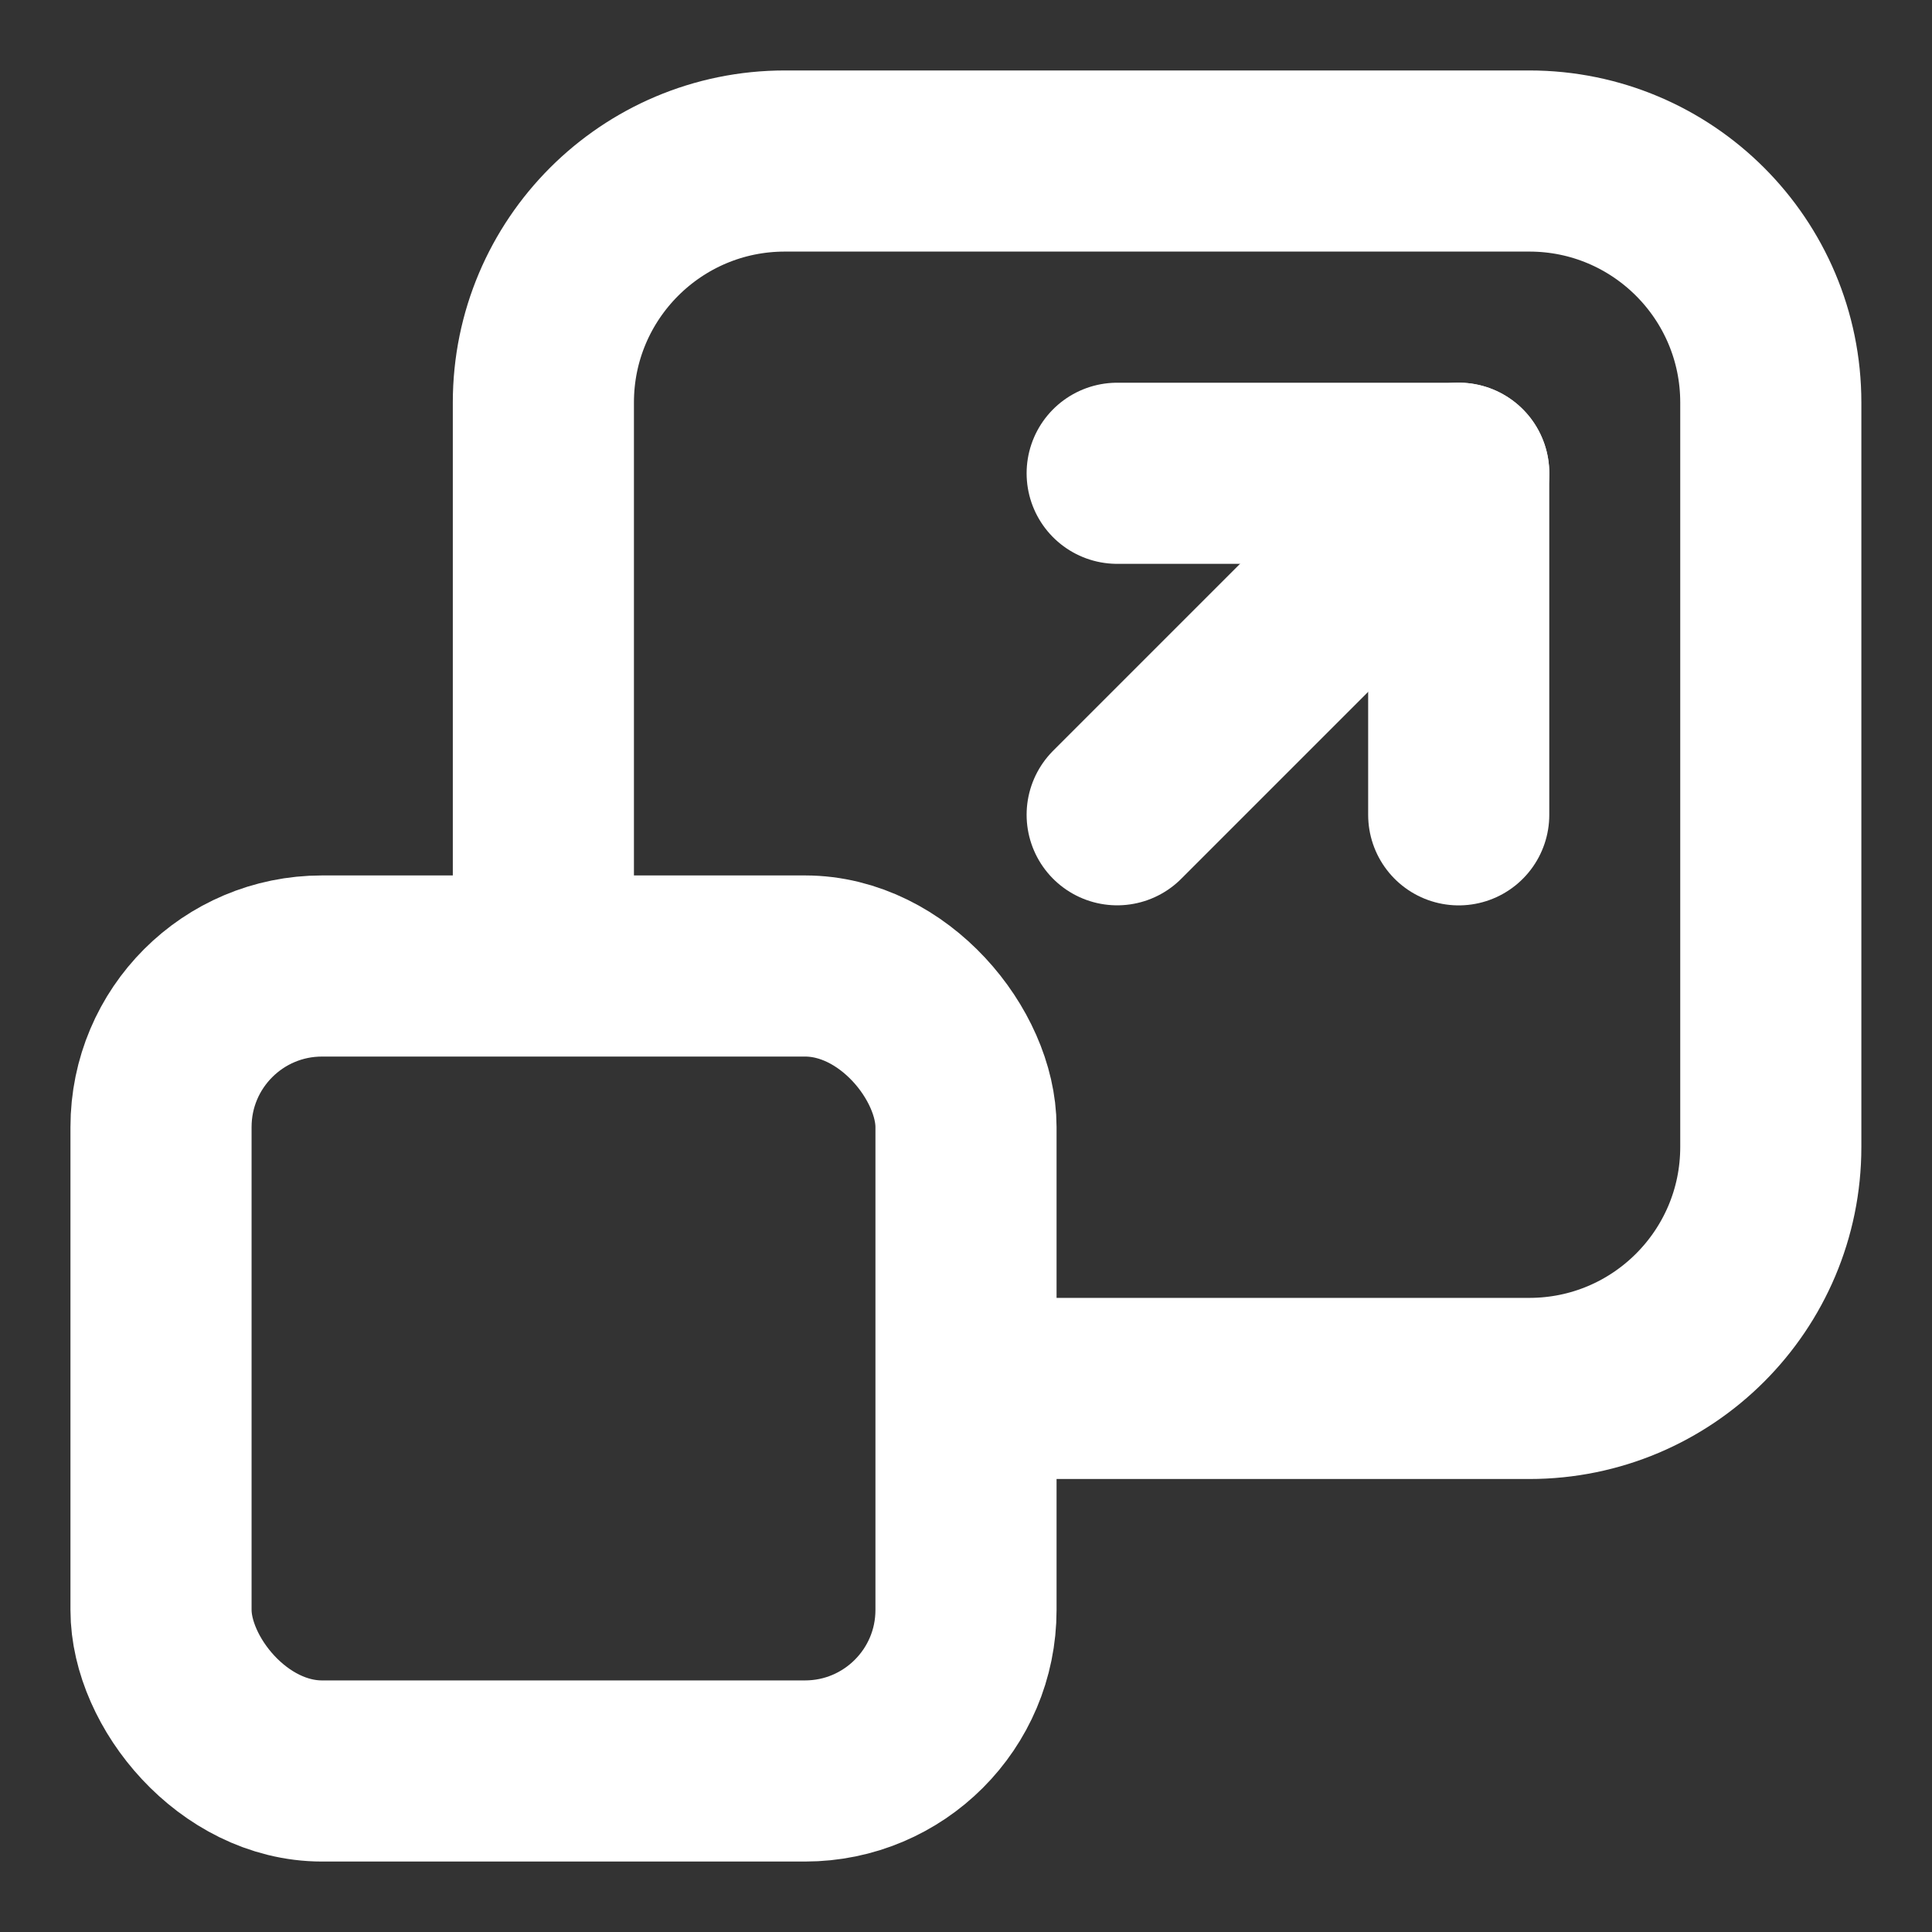 <svg width="32" height="32" viewBox="0 0 32 32" fill="none" xmlns="http://www.w3.org/2000/svg">
<rect x="0" y="0" width="32" height="32" fill="#333333" stroke="none"/>
<path d="M16.624 22.997H19.165H25.33C27.539 22.997 29.33 21.206 29.33 18.997V6.667C29.33 4.458 27.539 2.667 25.33 2.667H13C10.791 2.667 9 4.458 9 6.667V12.832V15.373" stroke="white" stroke-width="3"/>
<rect x="2.667" y="16" width="13.333" height="13.333" rx="2.667" stroke="white" stroke-width="3"/>
<path d="M18.504 13.495L24.161 7.838" stroke="white" stroke-width="3" stroke-linecap="round" stroke-linejoin="round"/>
<path d="M18.504 7.839H24.161V13.496" stroke="white" stroke-width="3" stroke-linecap="round" stroke-linejoin="round"/>
</svg>
